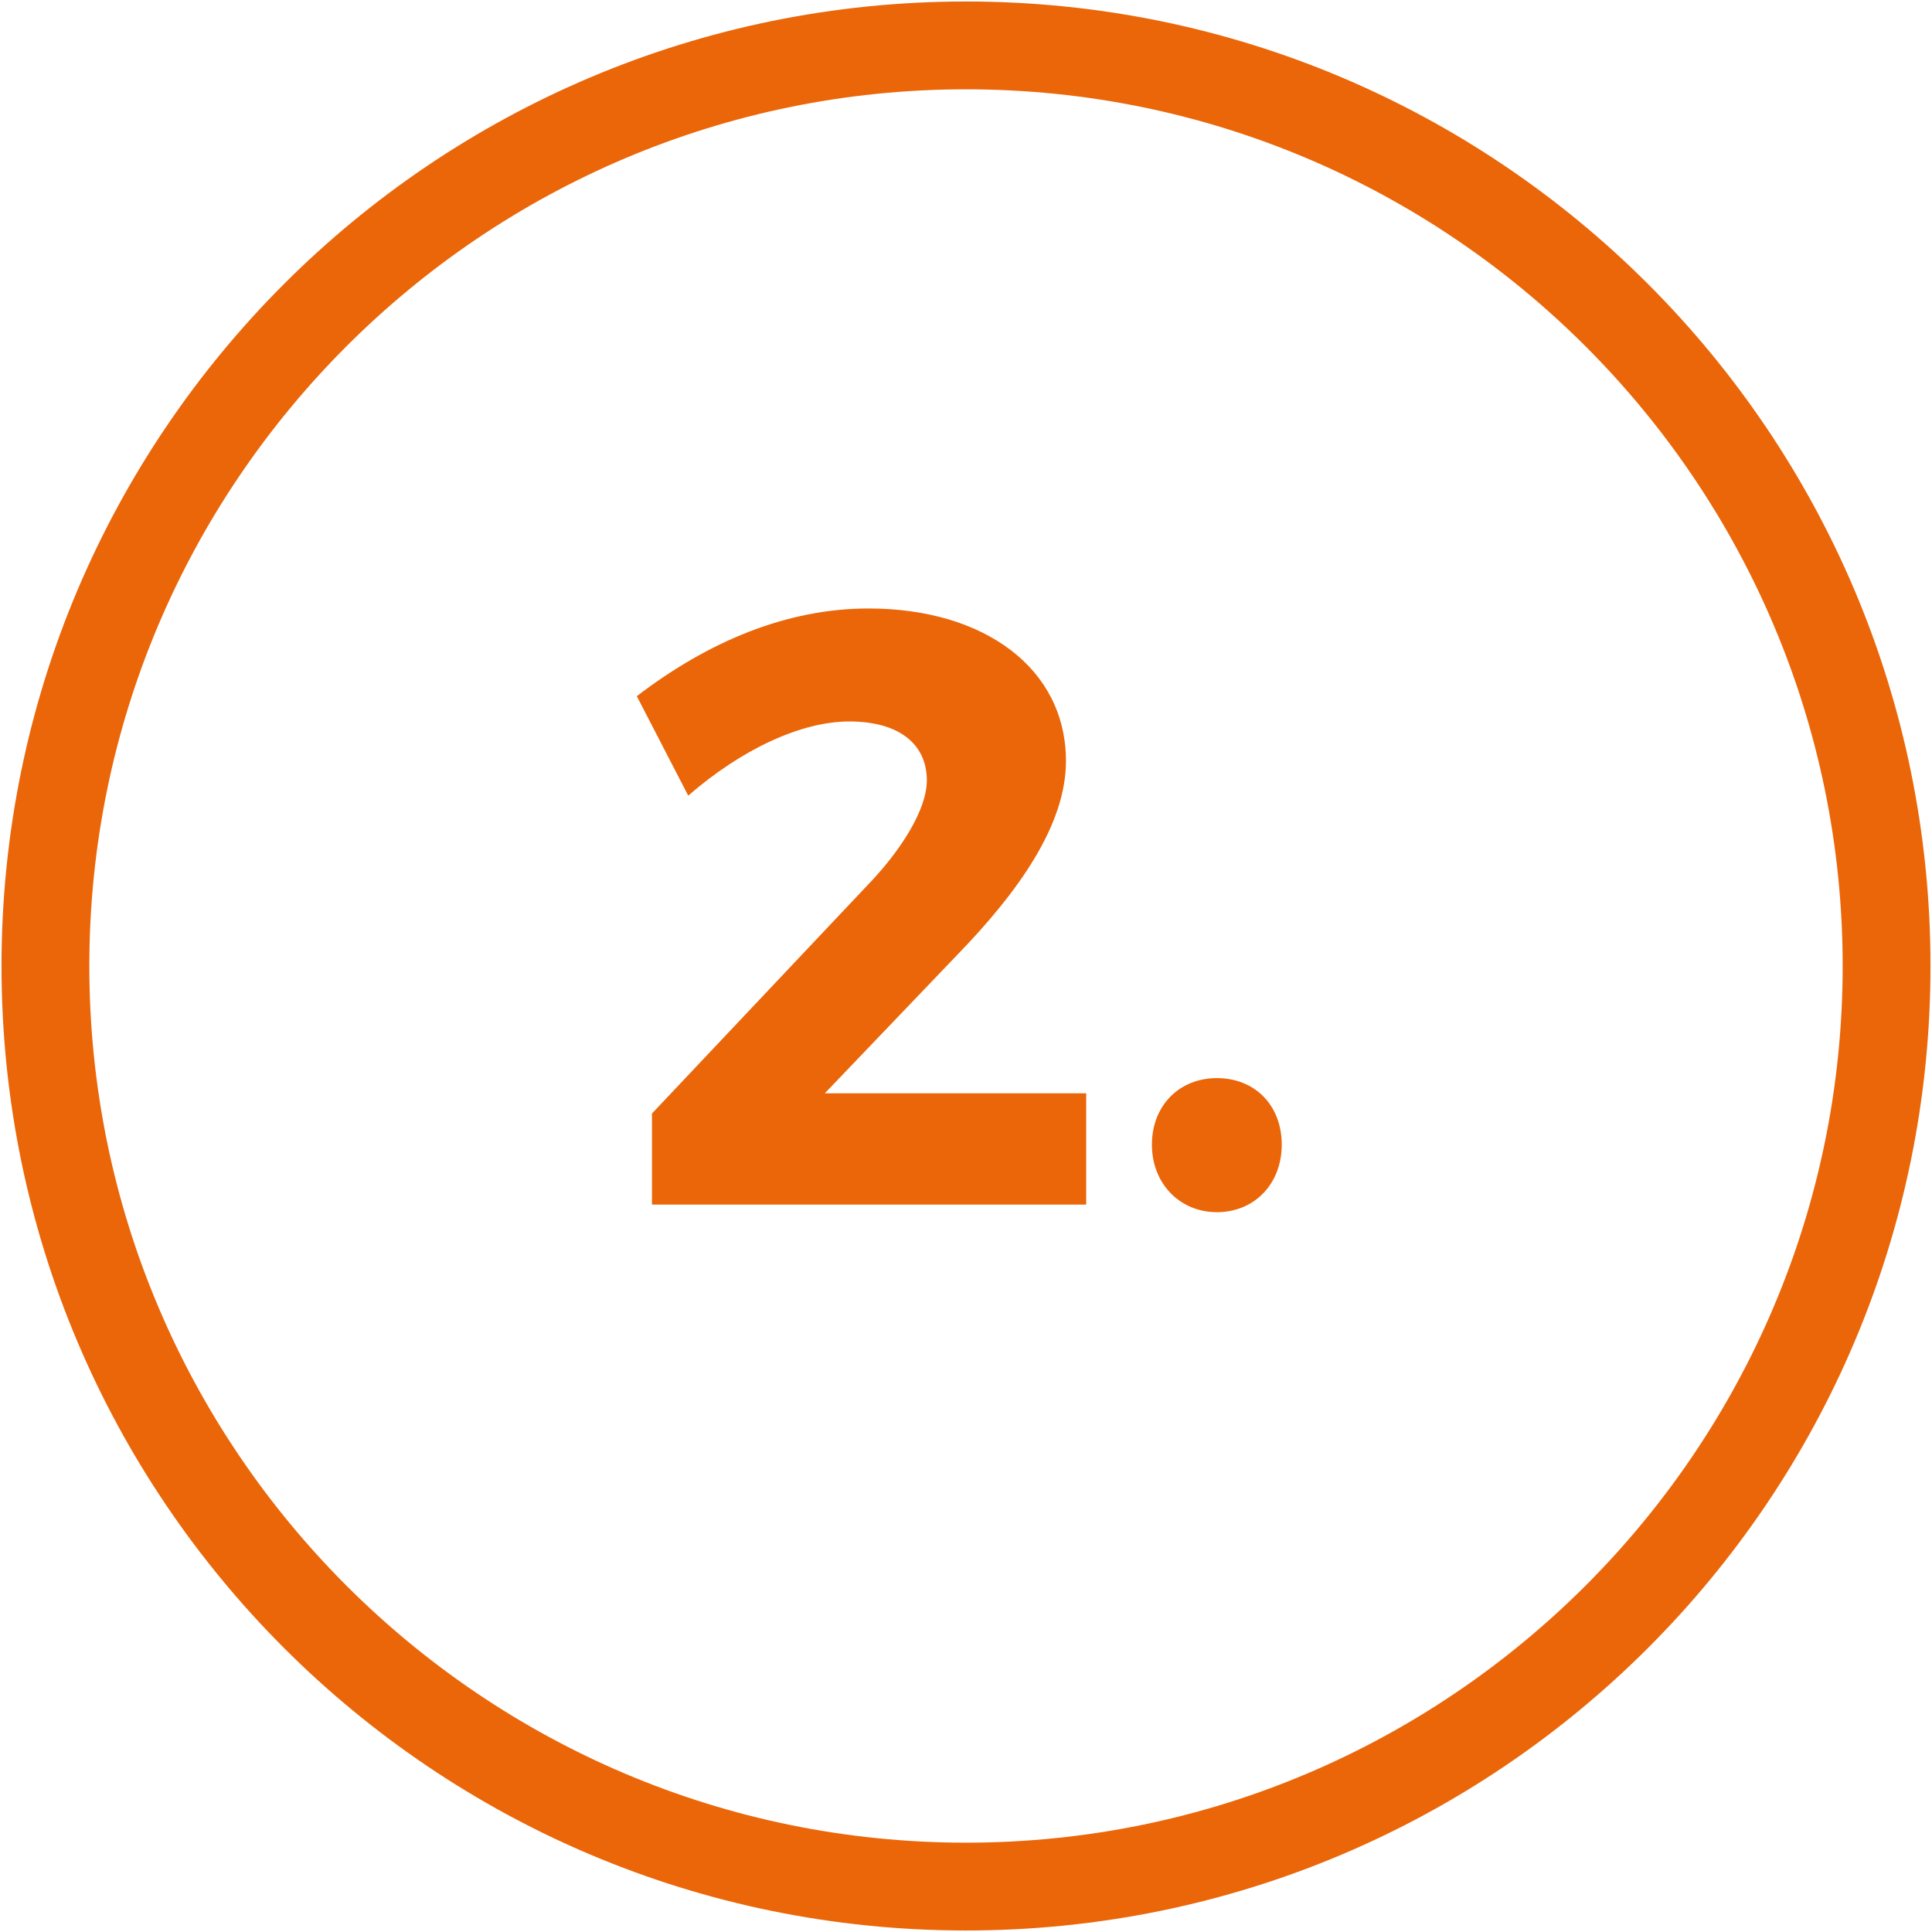 <?xml version="1.0" encoding="utf-8"?>
<!-- Generator: Adobe Illustrator 16.0.0, SVG Export Plug-In . SVG Version: 6.00 Build 0)  -->
<!DOCTYPE svg PUBLIC "-//W3C//DTD SVG 1.1//EN" "http://www.w3.org/Graphics/SVG/1.1/DTD/svg11.dtd">
<svg version="1.1" id="Layer_1" xmlns="http://www.w3.org/2000/svg" xmlns:xlink="http://www.w3.org/1999/xlink" x="0px" y="0px"
	 width="110px" height="110px" viewBox="0 0 110 110" enable-background="new 0 0 110 110" xml:space="preserve">
<path fill="#EA6609" d="M55,5.085c27.522,0,49.914,22.391,49.914,49.914c0,27.523-22.392,49.915-49.914,49.915
	c-27.523,0-49.914-22.392-49.914-49.915C5.086,27.476,27.477,5.085,55,5.085 M55,0.085c-30.328,0-54.914,24.586-54.914,54.914
	c0,30.329,24.586,54.915,54.914,54.915s54.914-24.586,54.914-54.915C109.914,24.671,85.328,0.085,55,0.085L55,0.085z"/>
<g>
	<path fill="#EA6609" d="M60.691,43.333c0,3.6-2.641,7.393-6.289,11.137l-7.44,7.777h14.881v6.337H37.121v-5.186l12.145-12.865
		c2.064-2.112,3.504-4.464,3.504-6.096c0-2.112-1.632-3.36-4.416-3.36c-2.785,0-6.193,1.632-9.169,4.224l-2.928-5.664
		c4.08-3.121,8.544-4.993,13.201-4.993C56.035,34.645,60.691,38.053,60.691,43.333z"/>
	<path fill="#EA6609" d="M72.977,65.176c0,2.207-1.535,3.84-3.695,3.84c-2.113,0-3.697-1.633-3.697-3.84
		c0-2.257,1.584-3.793,3.697-3.793C71.441,61.383,72.977,62.919,72.977,65.176z"/>
</g>
</svg>
